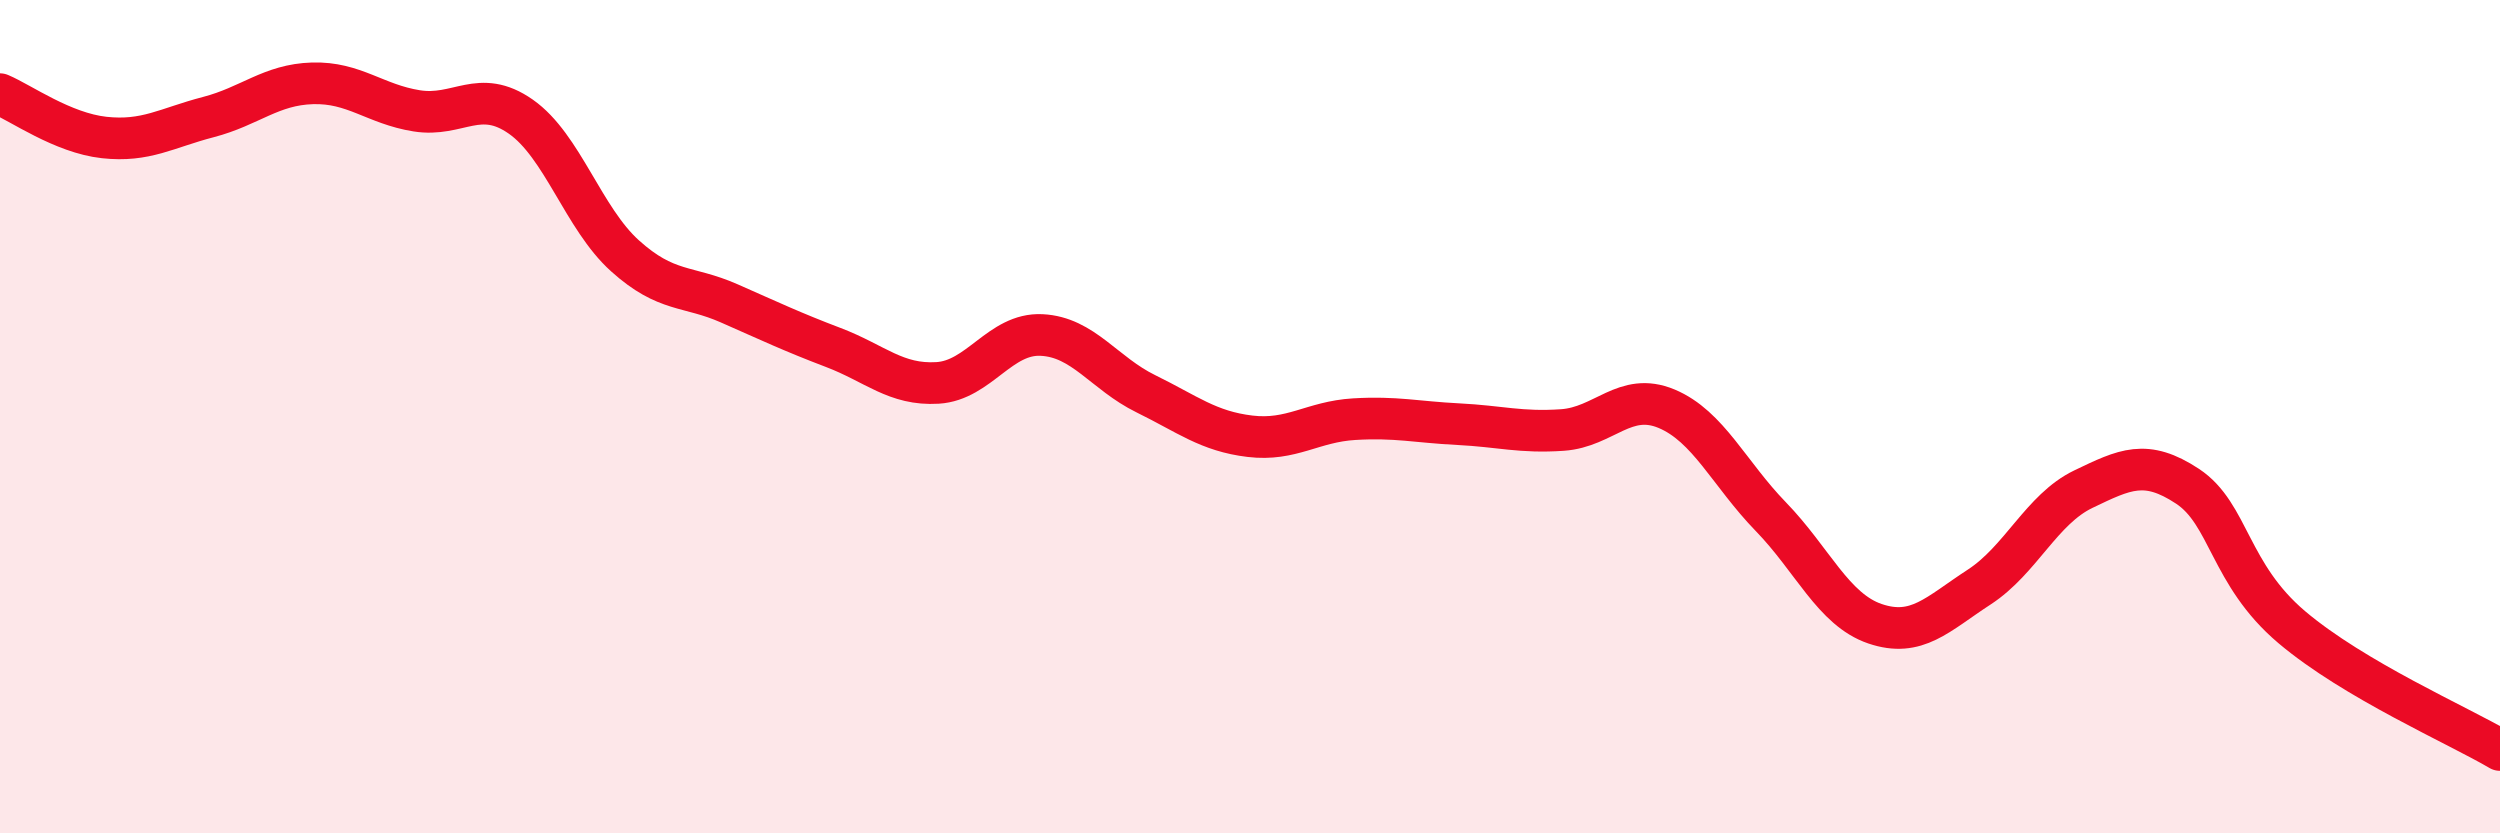
    <svg width="60" height="20" viewBox="0 0 60 20" xmlns="http://www.w3.org/2000/svg">
      <path
        d="M 0,2.26 C 0.5,2.47 1.5,3.19 2.5,3.3 C 3.5,3.41 4,3.07 5,2.81 C 6,2.55 6.5,2.03 7.5,2 C 8.5,1.97 9,2.5 10,2.66 C 11,2.82 11.5,2.1 12.5,2.8 C 13.5,3.5 14,5.24 15,6.14 C 16,7.04 16.5,6.84 17.5,7.28 C 18.5,7.72 19,7.96 20,8.34 C 21,8.72 21.5,9.25 22.5,9.19 C 23.5,9.13 24,7.99 25,8.04 C 26,8.09 26.5,8.96 27.5,9.45 C 28.5,9.94 29,10.35 30,10.47 C 31,10.59 31.5,10.12 32.5,10.06 C 33.5,10 34,10.13 35,10.18 C 36,10.23 36.5,10.39 37.5,10.32 C 38.5,10.25 39,9.39 40,9.81 C 41,10.23 41.5,11.37 42.5,12.4 C 43.5,13.43 44,14.63 45,14.97 C 46,15.31 46.5,14.74 47.5,14.09 C 48.5,13.44 49,12.22 50,11.74 C 51,11.26 51.5,11.01 52.5,11.67 C 53.5,12.33 53.5,13.78 55,15.05 C 56.5,16.32 59,17.41 60,18L60 20L0 20Z"
        fill="#EB0A25"
        opacity="0.1"
        stroke-linecap="round"
        stroke-linejoin="round"
      />
      <path
        d="M 0,2.26 C 0.5,2.47 1.5,3.19 2.5,3.3 C 3.5,3.41 4,3.07 5,2.81 C 6,2.55 6.5,2.03 7.5,2 C 8.5,1.97 9,2.5 10,2.66 C 11,2.82 11.5,2.1 12.5,2.8 C 13.5,3.5 14,5.24 15,6.14 C 16,7.04 16.5,6.84 17.5,7.28 C 18.5,7.72 19,7.96 20,8.34 C 21,8.72 21.5,9.25 22.5,9.19 C 23.5,9.13 24,7.99 25,8.04 C 26,8.09 26.5,8.96 27.5,9.45 C 28.5,9.94 29,10.35 30,10.47 C 31,10.59 31.5,10.12 32.5,10.06 C 33.5,10 34,10.13 35,10.18 C 36,10.23 36.5,10.39 37.5,10.32 C 38.5,10.25 39,9.39 40,9.81 C 41,10.23 41.5,11.37 42.5,12.4 C 43.5,13.43 44,14.63 45,14.97 C 46,15.31 46.5,14.74 47.5,14.09 C 48.5,13.44 49,12.22 50,11.74 C 51,11.26 51.5,11.01 52.5,11.67 C 53.5,12.33 53.5,13.78 55,15.05 C 56.5,16.32 59,17.41 60,18"
        stroke="#EB0A25"
        stroke-width="1"
        fill="none"
        stroke-linecap="round"
        stroke-linejoin="round"
      />
    </svg>
  
